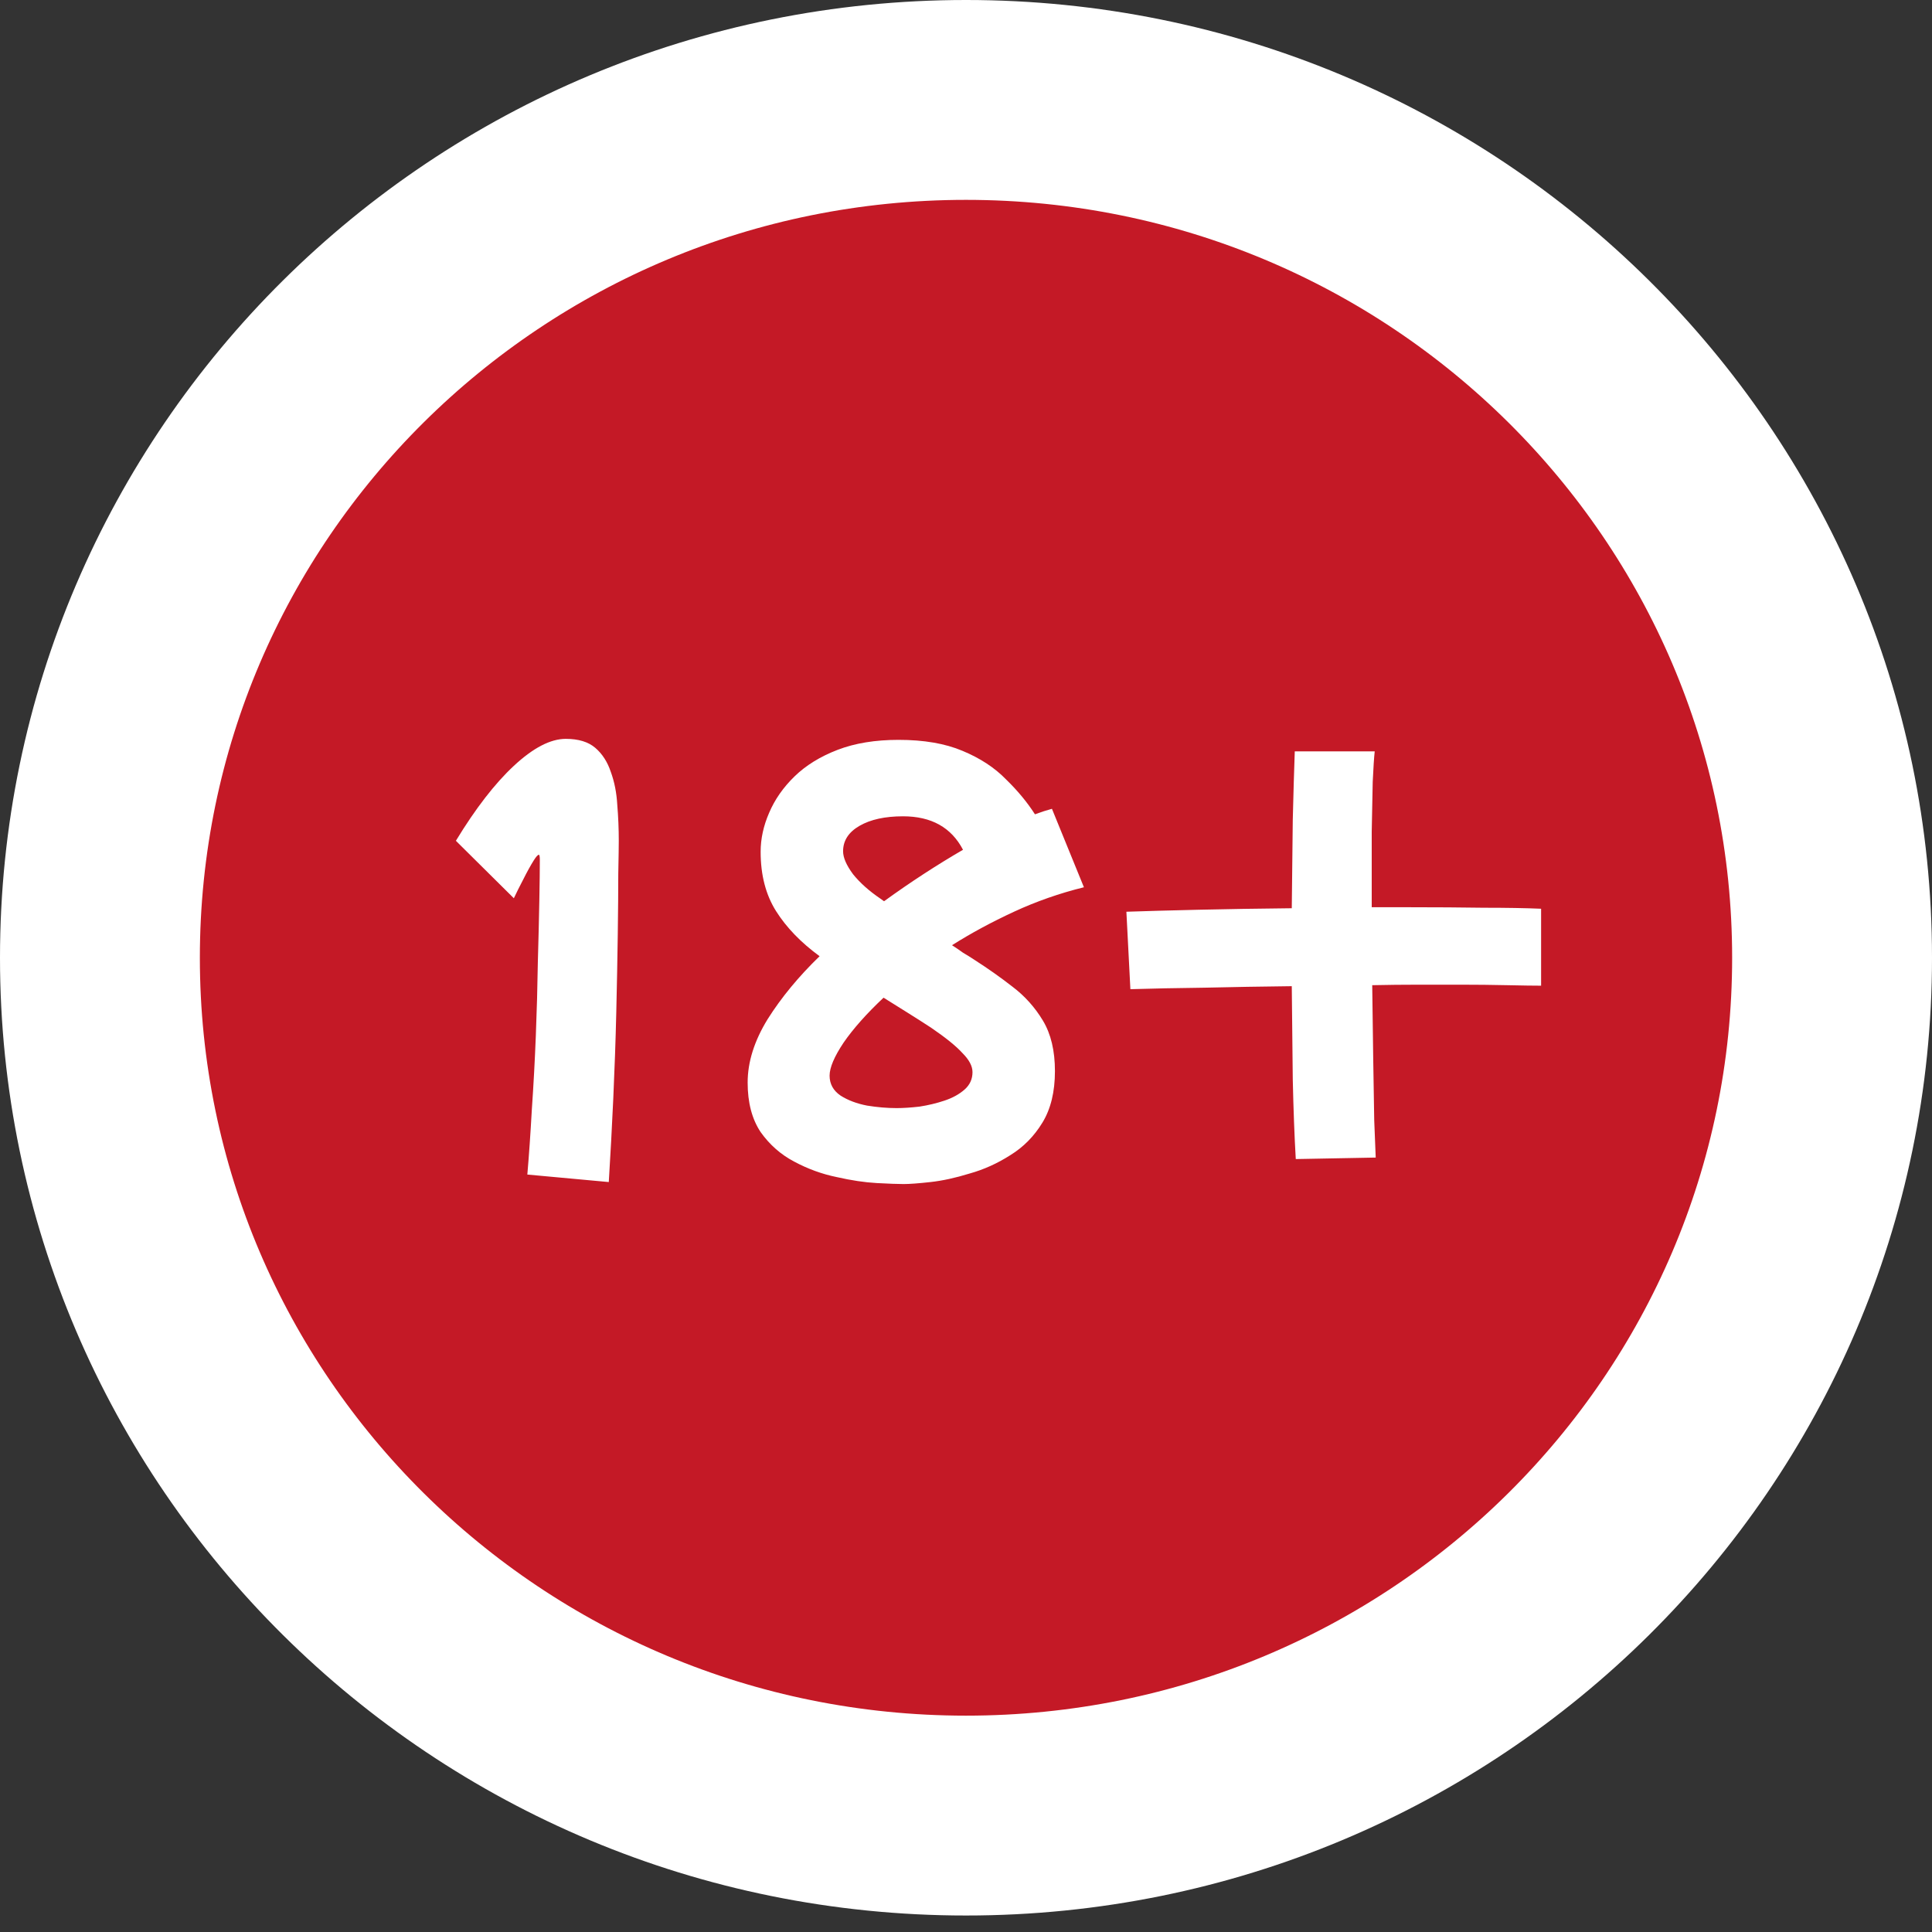 <?xml version="1.0" encoding="UTF-8"?>
<svg xmlns="http://www.w3.org/2000/svg" width="58" height="58" viewBox="0 0 58 58" fill="none">
  <rect x="0" y="0" width="58" height="58" fill="#333333" stroke="none"/>
  <path d="M29 3C43.384 3 55 14.554 55 28.753C55 42.951 43.384 54.505 29 54.505C14.616 54.505 3 42.951 3 28.753C3 14.554 14.616 3 29 3Z" fill="#C41926" stroke="white" stroke-width="6"></path>
  <path d="M18.276 35.486L15.831 35.261C15.881 34.681 15.926 34.031 15.966 33.311C16.016 32.591 16.056 31.851 16.086 31.091C16.116 30.331 16.136 29.601 16.146 28.901C16.166 28.201 16.181 27.581 16.191 27.041C16.201 26.501 16.206 26.091 16.206 25.811C16.206 25.711 16.196 25.661 16.176 25.661C16.146 25.661 16.096 25.716 16.026 25.826C15.926 25.986 15.821 26.176 15.711 26.396C15.601 26.606 15.506 26.796 15.426 26.966L13.686 25.241C14.276 24.271 14.856 23.521 15.426 22.991C16.006 22.451 16.526 22.181 16.986 22.181C17.366 22.181 17.661 22.271 17.871 22.451C18.081 22.631 18.236 22.871 18.336 23.171C18.446 23.471 18.511 23.801 18.531 24.161C18.561 24.521 18.576 24.881 18.576 25.241C18.576 25.401 18.571 25.731 18.561 26.231C18.561 26.721 18.556 27.326 18.546 28.046C18.536 28.766 18.521 29.551 18.501 30.401C18.481 31.241 18.451 32.101 18.411 32.981C18.371 33.851 18.326 34.686 18.276 35.486ZM27.125 35.546C26.955 35.546 26.685 35.536 26.315 35.516C25.955 35.496 25.555 35.436 25.115 35.336C24.675 35.246 24.25 35.091 23.84 34.871C23.44 34.661 23.105 34.366 22.835 33.986C22.575 33.596 22.445 33.101 22.445 32.501C22.445 31.881 22.645 31.246 23.045 30.596C23.455 29.946 23.975 29.316 24.605 28.706C24.045 28.296 23.61 27.846 23.3 27.356C22.99 26.866 22.835 26.271 22.835 25.571C22.835 25.181 22.92 24.791 23.09 24.401C23.26 24.001 23.515 23.636 23.855 23.306C24.195 22.976 24.625 22.711 25.145 22.511C25.665 22.311 26.275 22.211 26.975 22.211C27.735 22.211 28.375 22.321 28.895 22.541C29.425 22.761 29.86 23.046 30.2 23.396C30.55 23.736 30.84 24.086 31.07 24.446C31.26 24.376 31.43 24.321 31.58 24.281L32.54 26.636C31.81 26.816 31.11 27.061 30.44 27.371C29.77 27.681 29.15 28.016 28.58 28.376C28.69 28.446 28.8 28.521 28.91 28.601C29.03 28.671 29.15 28.746 29.27 28.826C29.66 29.076 30.035 29.341 30.395 29.621C30.765 29.901 31.07 30.241 31.31 30.641C31.55 31.041 31.67 31.546 31.67 32.156C31.67 32.776 31.545 33.291 31.295 33.701C31.045 34.111 30.725 34.436 30.335 34.676C29.945 34.926 29.535 35.111 29.105 35.231C28.685 35.361 28.295 35.446 27.935 35.486C27.575 35.526 27.305 35.546 27.125 35.546ZM26.435 26.981C26.475 27.011 26.51 27.036 26.54 27.056C26.94 26.766 27.34 26.491 27.74 26.231C28.14 25.971 28.53 25.731 28.91 25.511C28.56 24.841 27.96 24.506 27.11 24.506C26.57 24.506 26.135 24.601 25.805 24.791C25.475 24.981 25.31 25.236 25.31 25.556C25.31 25.746 25.41 25.976 25.61 26.246C25.82 26.506 26.095 26.751 26.435 26.981ZM24.905 32.291C24.905 32.541 25.015 32.741 25.235 32.891C25.455 33.031 25.72 33.131 26.03 33.191C26.34 33.241 26.635 33.266 26.915 33.266C27.115 33.266 27.345 33.251 27.605 33.221C27.865 33.181 28.115 33.121 28.355 33.041C28.595 32.961 28.795 32.851 28.955 32.711C29.115 32.571 29.195 32.396 29.195 32.186C29.195 32.006 29.095 31.816 28.895 31.616C28.705 31.406 28.39 31.151 27.95 30.851C27.72 30.701 27.485 30.551 27.245 30.401C27.005 30.251 26.765 30.101 26.525 29.951C26.015 30.431 25.615 30.881 25.325 31.301C25.045 31.721 24.905 32.051 24.905 32.291ZM33.935 29.696L33.815 27.371C34.395 27.351 35.12 27.331 35.99 27.311C36.87 27.291 37.8 27.276 38.78 27.266C38.79 26.316 38.8 25.431 38.81 24.611C38.83 23.791 38.85 23.106 38.87 22.556H41.27C41.25 22.736 41.23 23.041 41.21 23.471C41.2 23.891 41.19 24.391 41.18 24.971C41.18 25.541 41.18 26.161 41.18 26.831C41.18 26.971 41.18 27.106 41.18 27.236C41.58 27.236 41.97 27.236 42.35 27.236C43.12 27.236 43.85 27.241 44.54 27.251C45.23 27.251 45.805 27.261 46.265 27.281V29.591C46.045 29.591 45.705 29.586 45.245 29.576C44.785 29.566 44.33 29.561 43.88 29.561C43.46 29.561 43.025 29.561 42.575 29.561C42.125 29.561 41.665 29.566 41.195 29.576C41.205 30.356 41.215 31.096 41.225 31.796C41.235 32.496 41.245 33.106 41.255 33.626C41.275 34.146 41.29 34.521 41.3 34.751L38.9 34.796C38.86 34.106 38.83 33.311 38.81 32.411C38.8 31.501 38.79 30.566 38.78 29.606C37.88 29.616 37.01 29.631 36.17 29.651C35.34 29.661 34.595 29.676 33.935 29.696Z" fill="white"></path>
</svg>
